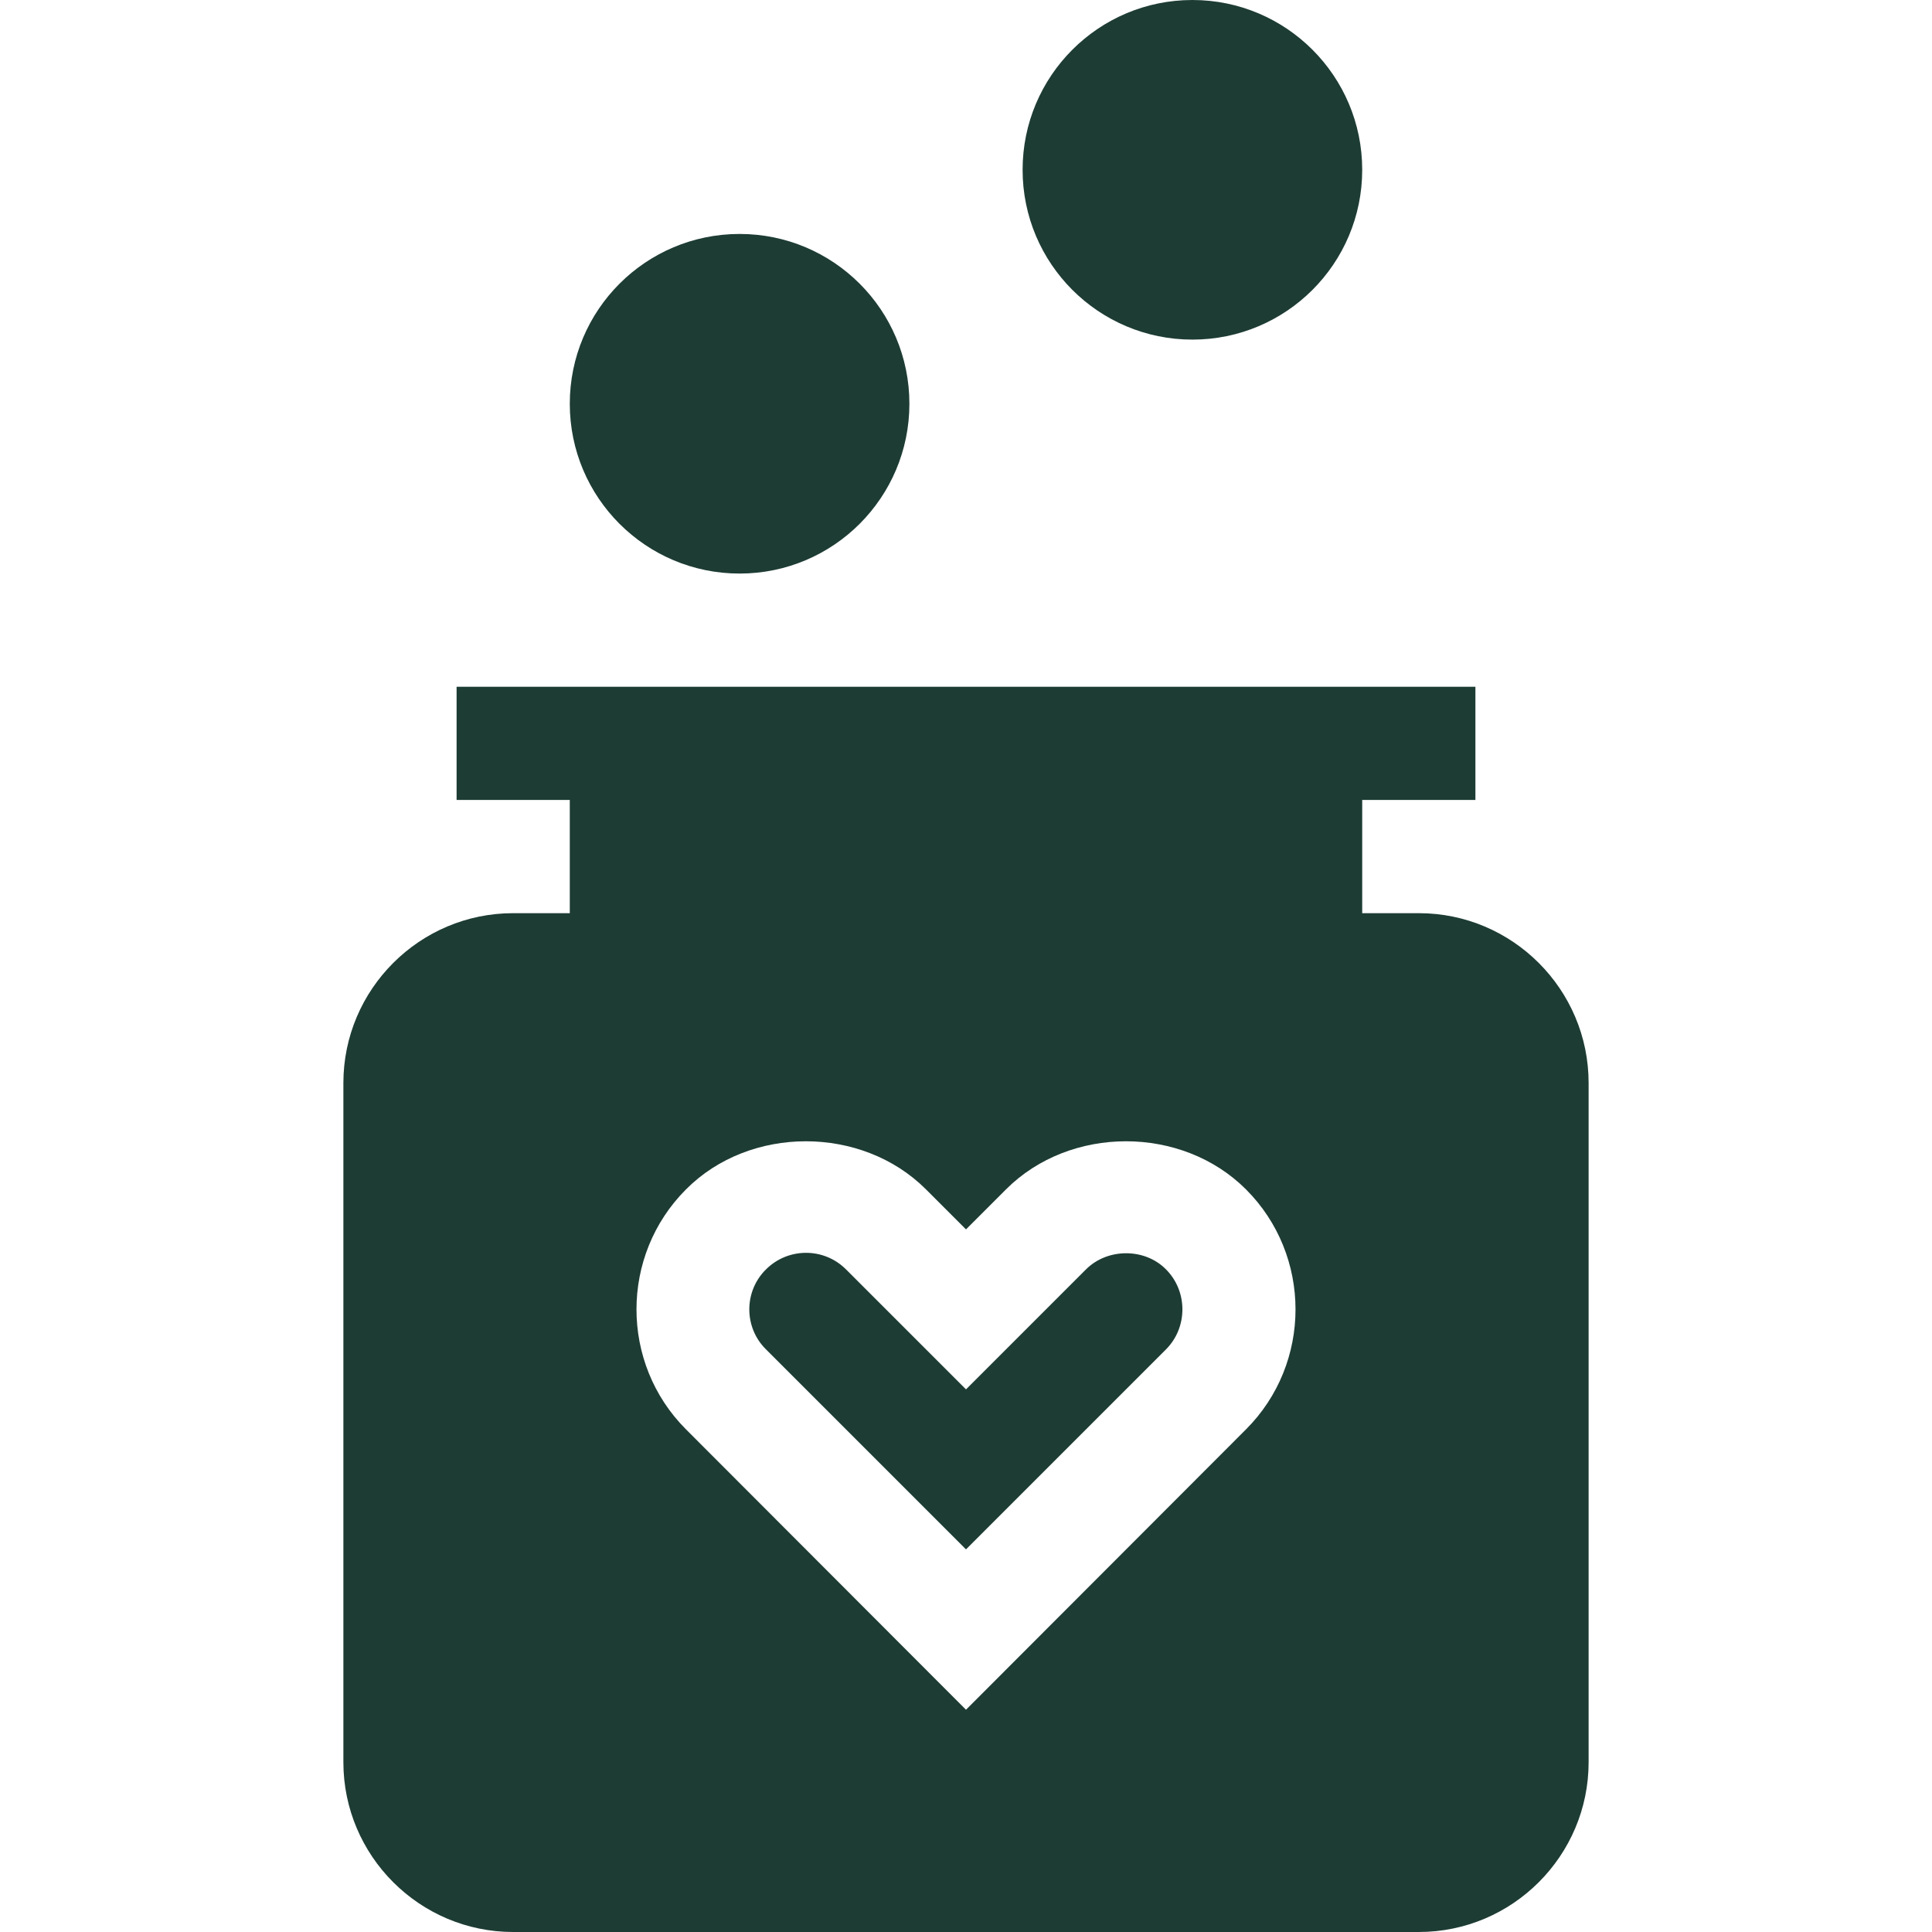 <?xml version="1.0" encoding="UTF-8"?>
<svg id="Capa_1" xmlns="http://www.w3.org/2000/svg" version="1.1" viewBox="0 0 512 512">
  <!-- Generator: Adobe Illustrator 29.2.1, SVG Export Plug-In . SVG Version: 2.1.0 Build 116)  -->
  <defs>
    <style>
      .st0 {
        fill: #1d3c34;
      }
    </style>
  </defs>
  <path class="st0" d="M309,336.4c-5.6-5.7-15.5-5.7-21.2,0l-31.8,31.8-31.8-31.8c-5.9-5.9-15.4-5.8-21.2,0-5.9,5.8-5.9,15.4,0,21.2l53,53,53-53c5.8-5.8,5.8-15.4,0-21.2h0Z"/>
  <path class="st0" d="M376,242h-15v-30h30v-30c-10,0-281.3,0-270,0v30h30v30h-15c-24.8,0-45,20.2-45,45v180c0,24.8,20.2,45,45,45h240c24.8,0,45-20.2,45-45v-180c0-24.8-20.2-45-45-45ZM330.2,378.8l-74.2,74.3-74.2-74.3c-17.5-17.5-17.5-46.1,0-63.6,16.9-17,46.6-17,63.6,0l10.6,10.6,10.6-10.6c17-17,46.6-17,63.6,0h0c17.5,17.5,17.5,46.1,0,63.6h0Z"/>
  <circle class="st0" cx="196" cy="107" r="45"/>
  <circle class="st0" cx="316" cy="45" r="45"/>
</svg>